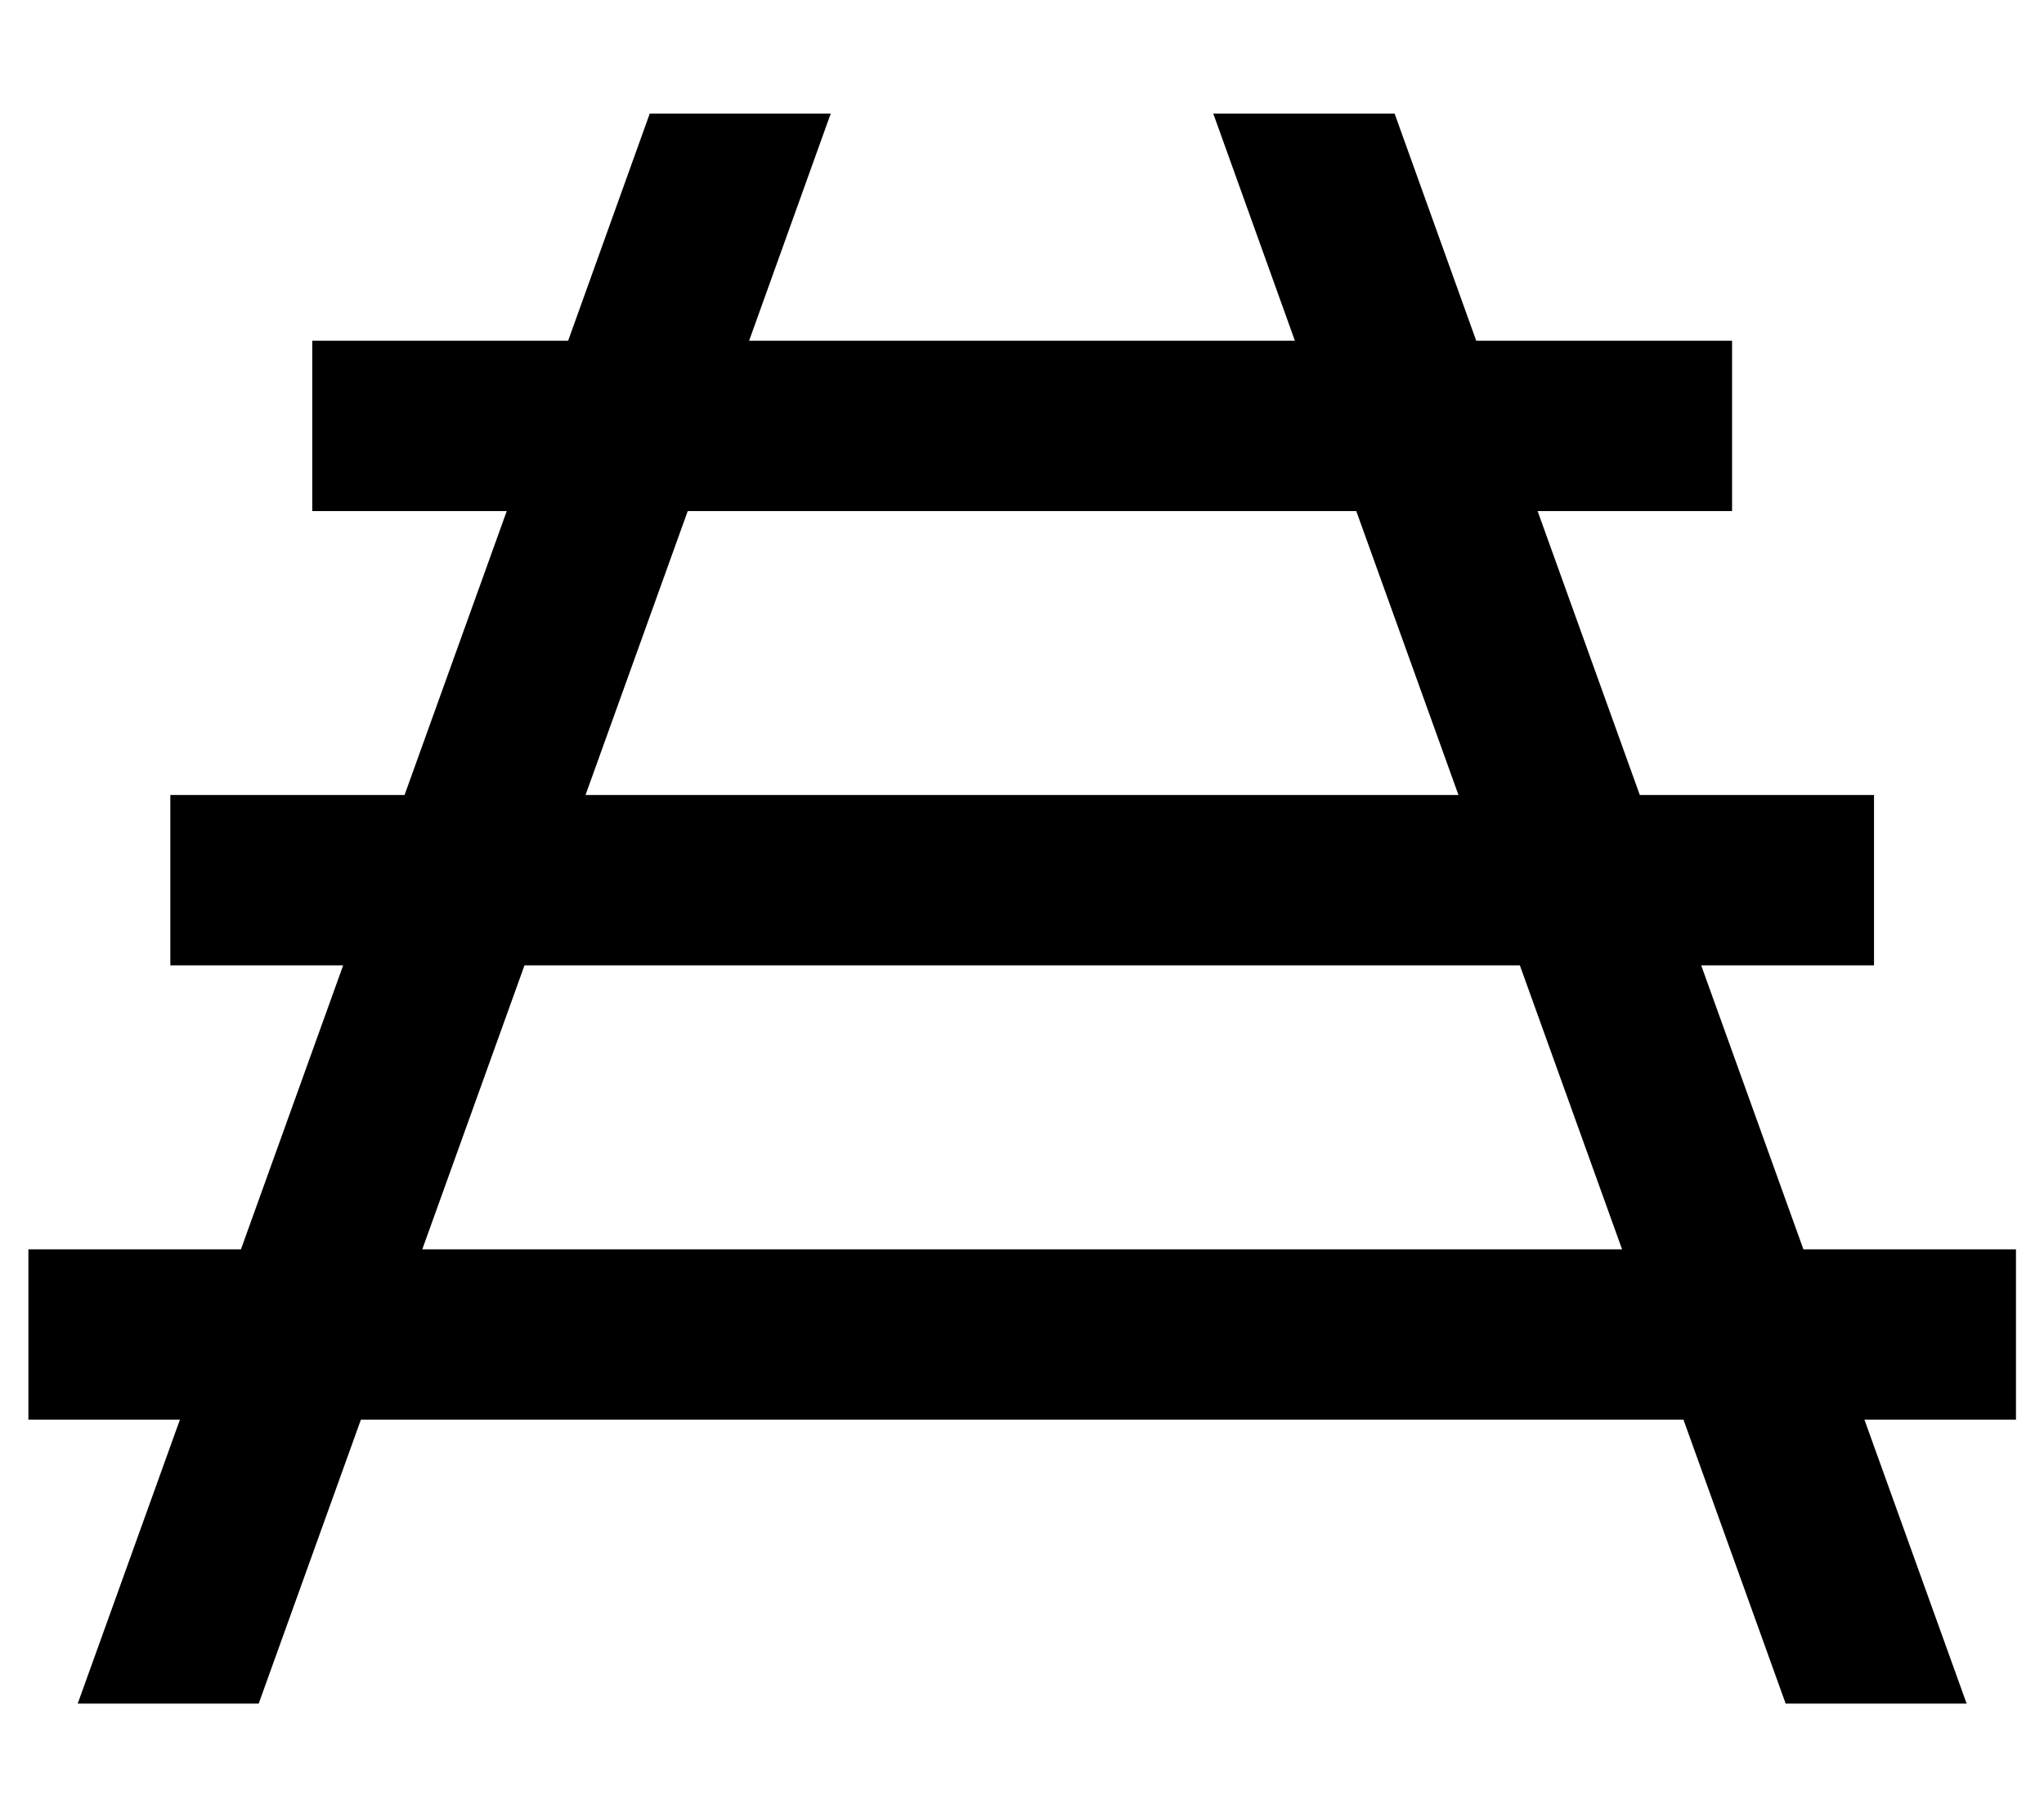 <svg xmlns="http://www.w3.org/2000/svg" viewBox="0 0 576 512"><!--! Font Awesome Pro 6.6.0 by @fontawesome - https://fontawesome.com License - https://fontawesome.com/license (Commercial License) Copyright 2024 Fonticons, Inc. --><path d="M392.9 32l-51 0 23 64L211.1 96l23-64-51 0-23 64L112 96 88 96l0 48 24 0 30.8 0L114 224l-42 0-24 0 0 48 24 0 24.7 0L67.9 352 32 352 8 352l0 48 24 0 18.7 0L21.9 480l51 0 28.8-80 372.7 0 28.8 80 51 0-28.8-80 18.7 0 24 0 0-48-24 0-35.9 0-28.8-80 24.7 0 24 0 0-48-24 0-42 0-28.8-80 30.8 0 24 0 0-48-24 0-48.1 0-23-64zM382.2 144L411 224 165 224l28.8-80 188.3 0zm46.1 128l28.8 80-338.1 0 28.8-80 280.5 0z"/></svg>